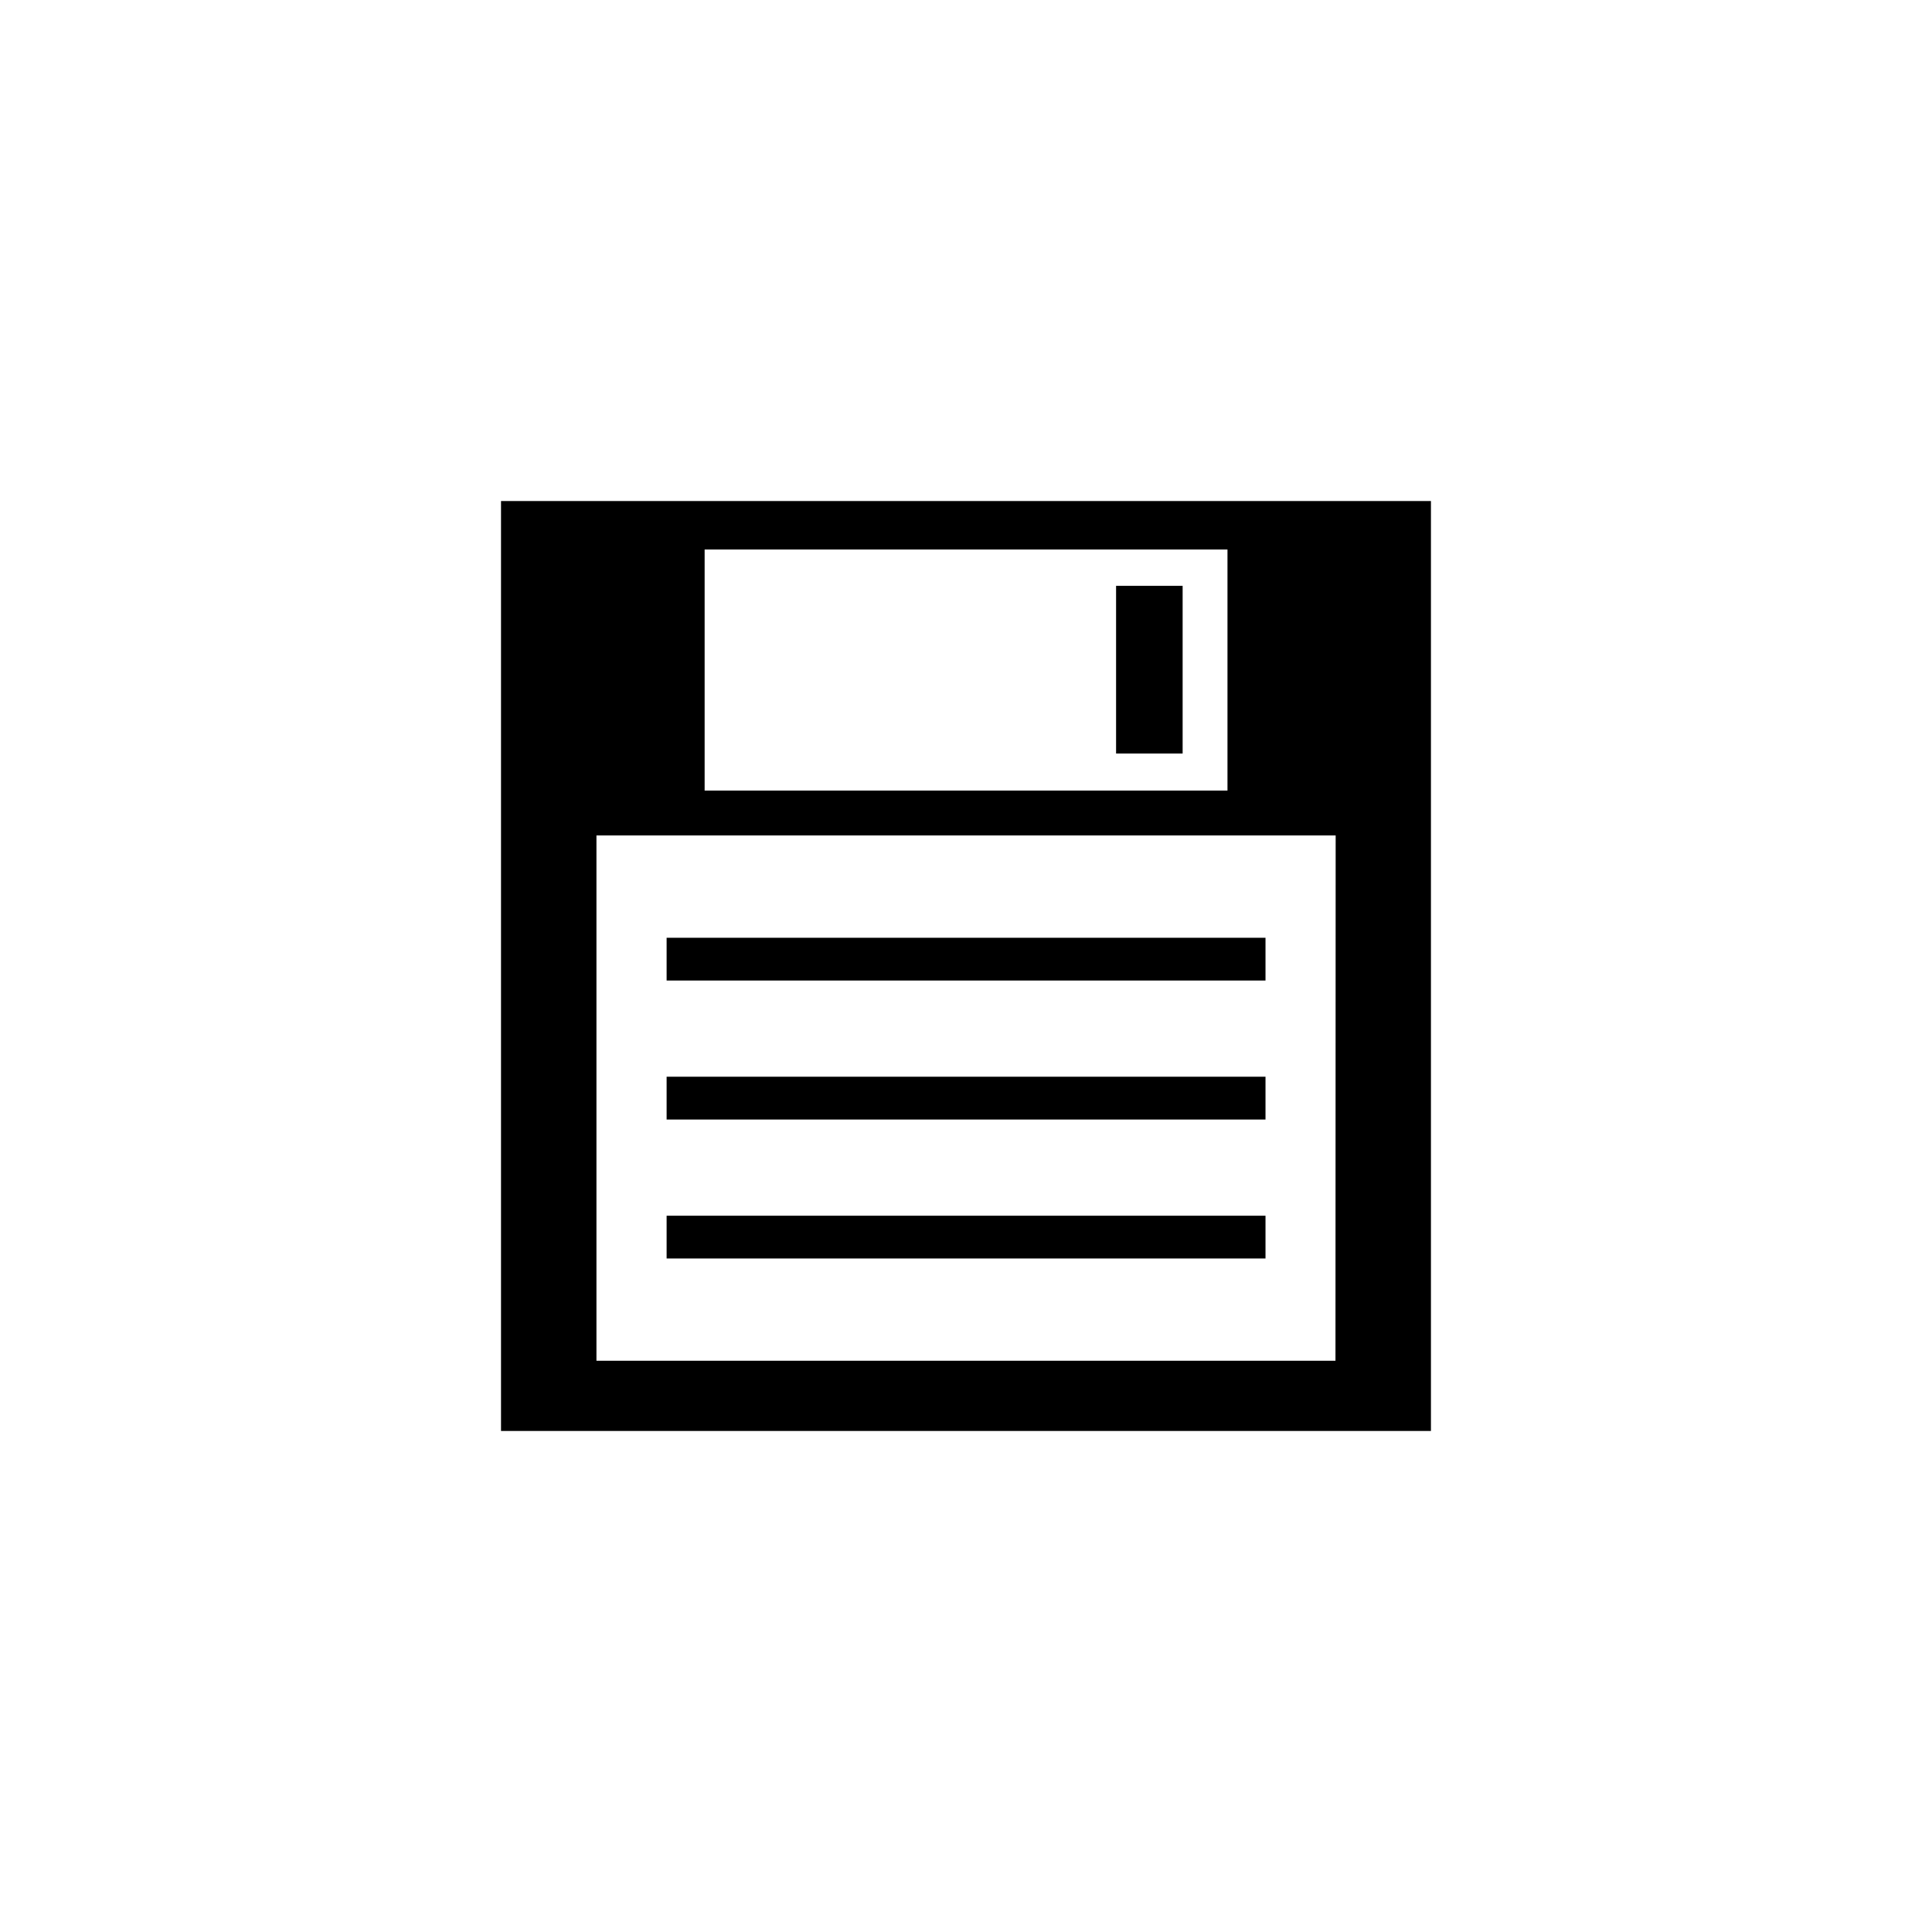 <?xml version="1.0" encoding="UTF-8"?>
<!-- Uploaded to: ICON Repo, www.svgrepo.com, Generator: ICON Repo Mixer Tools -->
<svg fill="#000000" width="800px" height="800px" version="1.1" viewBox="144 144 512 512" xmlns="http://www.w3.org/2000/svg">
 <path d="m457.41 343.69h-17.637v-44.441h17.637zm65.805-66.91v246.44h-246.44v-246.44zm-192.48 76.734h138.56v-63.887h-138.56zm167.23 11.891-195.9 0.004v139.21h195.85zm-18.594 27.109h-158.71v11.336h158.71zm0 36.832h-158.71v11.336h158.71zm0 36.832h-158.71v11.336h158.71z"/>
</svg>
